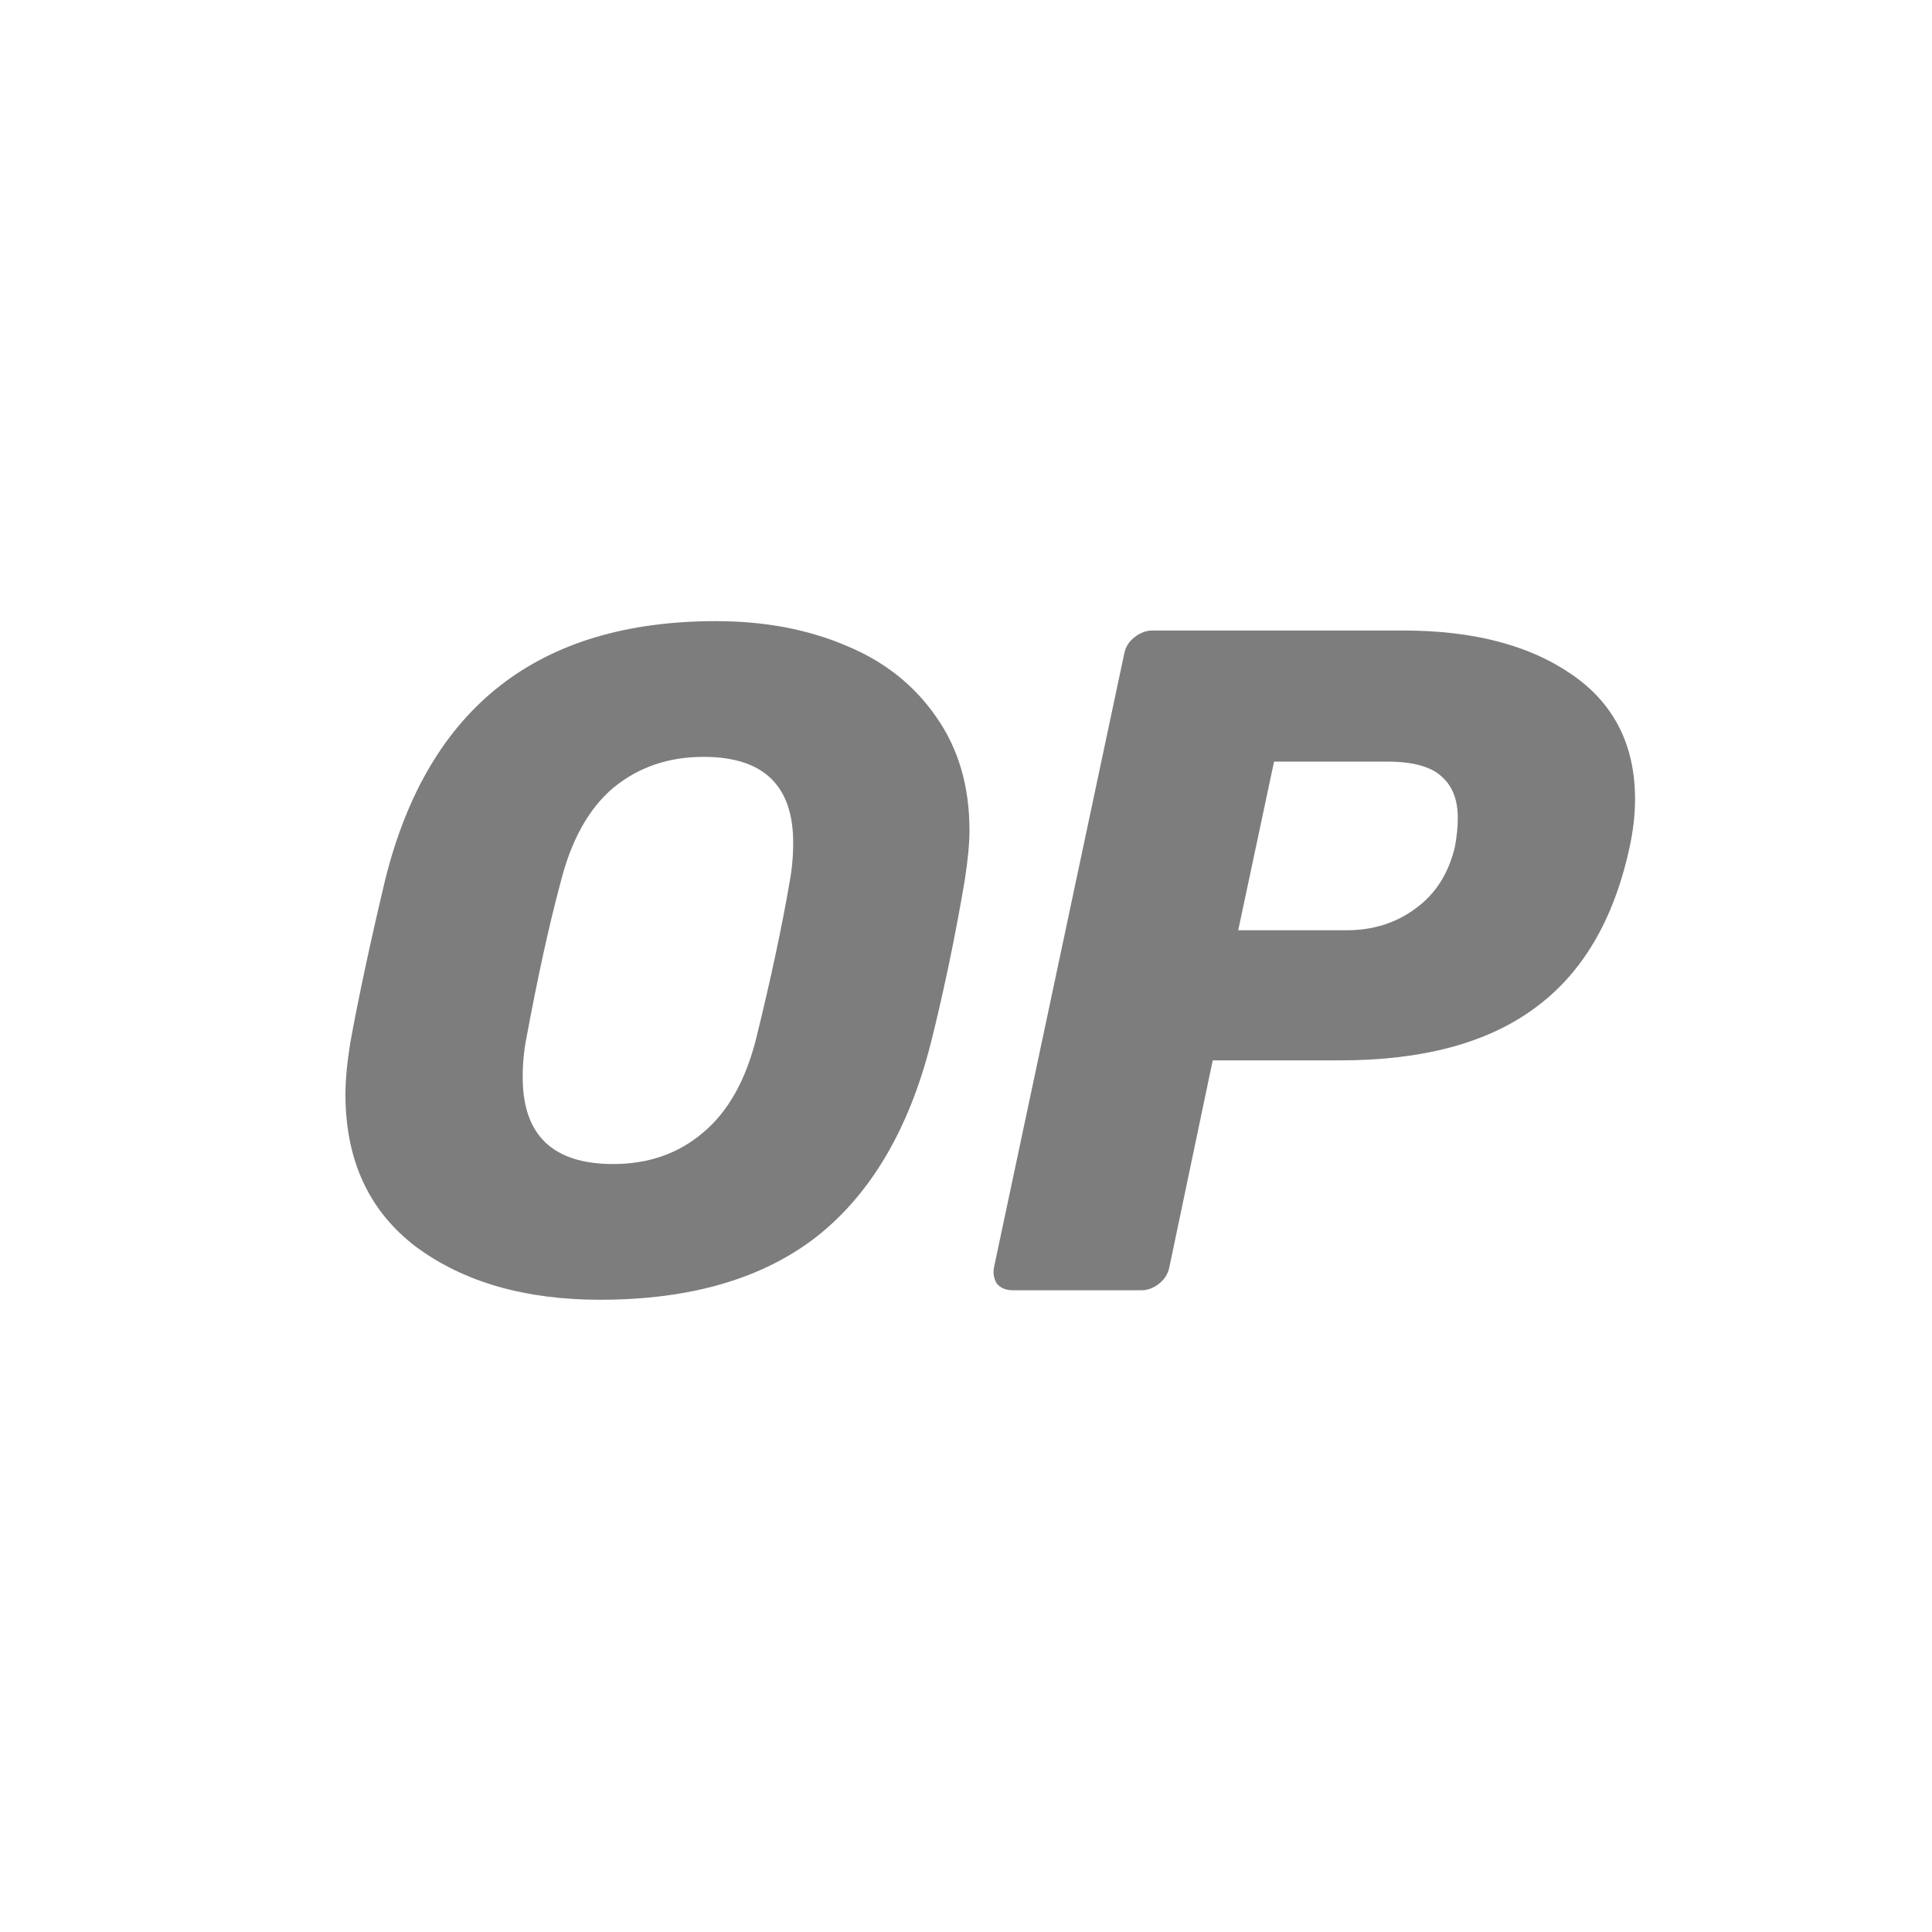<svg width="20" height="20" viewBox="0 0 20 20" fill="none" xmlns="http://www.w3.org/2000/svg">
<rect width="20" height="20" fill="white"/>
<path d="M6.211 13.455C5.437 13.455 4.802 13.273 4.308 12.908C3.82 12.538 3.576 12.011 3.576 11.328C3.576 11.185 3.592 11.009 3.625 10.801C3.71 10.332 3.83 9.77 3.986 9.113C4.428 7.324 5.57 6.43 7.411 6.43C7.912 6.43 8.36 6.514 8.757 6.683C9.154 6.846 9.466 7.093 9.694 7.425C9.922 7.75 10.036 8.14 10.036 8.596C10.036 8.732 10.019 8.905 9.987 9.113C9.889 9.692 9.772 10.255 9.635 10.801C9.408 11.692 9.014 12.359 8.455 12.801C7.895 13.237 7.147 13.455 6.211 13.455ZM6.347 12.05C6.712 12.05 7.02 11.943 7.274 11.728C7.534 11.513 7.72 11.185 7.83 10.742C7.98 10.131 8.094 9.597 8.172 9.142C8.198 9.006 8.211 8.866 8.211 8.723C8.211 8.131 7.902 7.835 7.284 7.835C6.92 7.835 6.607 7.942 6.347 8.157C6.094 8.371 5.911 8.7 5.801 9.142C5.684 9.578 5.567 10.111 5.45 10.742C5.424 10.872 5.411 11.009 5.411 11.152C5.411 11.751 5.723 12.05 6.347 12.05Z" fill="#7D7D7D"/>
<path d="M10.486 13.357C10.414 13.357 10.359 13.335 10.32 13.289C10.287 13.237 10.278 13.178 10.291 13.114L11.637 6.771C11.65 6.7 11.686 6.641 11.745 6.596C11.803 6.55 11.865 6.527 11.93 6.527H14.525C15.247 6.527 15.826 6.677 16.262 6.976C16.704 7.275 16.926 7.708 16.926 8.274C16.926 8.436 16.906 8.606 16.867 8.781C16.704 9.529 16.376 10.082 15.882 10.44C15.394 10.798 14.724 10.977 13.872 10.977H12.554L12.106 13.114C12.092 13.185 12.057 13.243 11.998 13.289C11.94 13.335 11.878 13.357 11.813 13.357H10.486ZM13.94 9.63C14.213 9.63 14.45 9.555 14.652 9.406C14.86 9.256 14.997 9.041 15.062 8.762C15.082 8.651 15.091 8.554 15.091 8.469C15.091 8.28 15.036 8.137 14.925 8.04C14.815 7.936 14.626 7.884 14.36 7.884H13.189L12.818 9.63H13.94Z" fill="#7D7D7D"/>
</svg>
